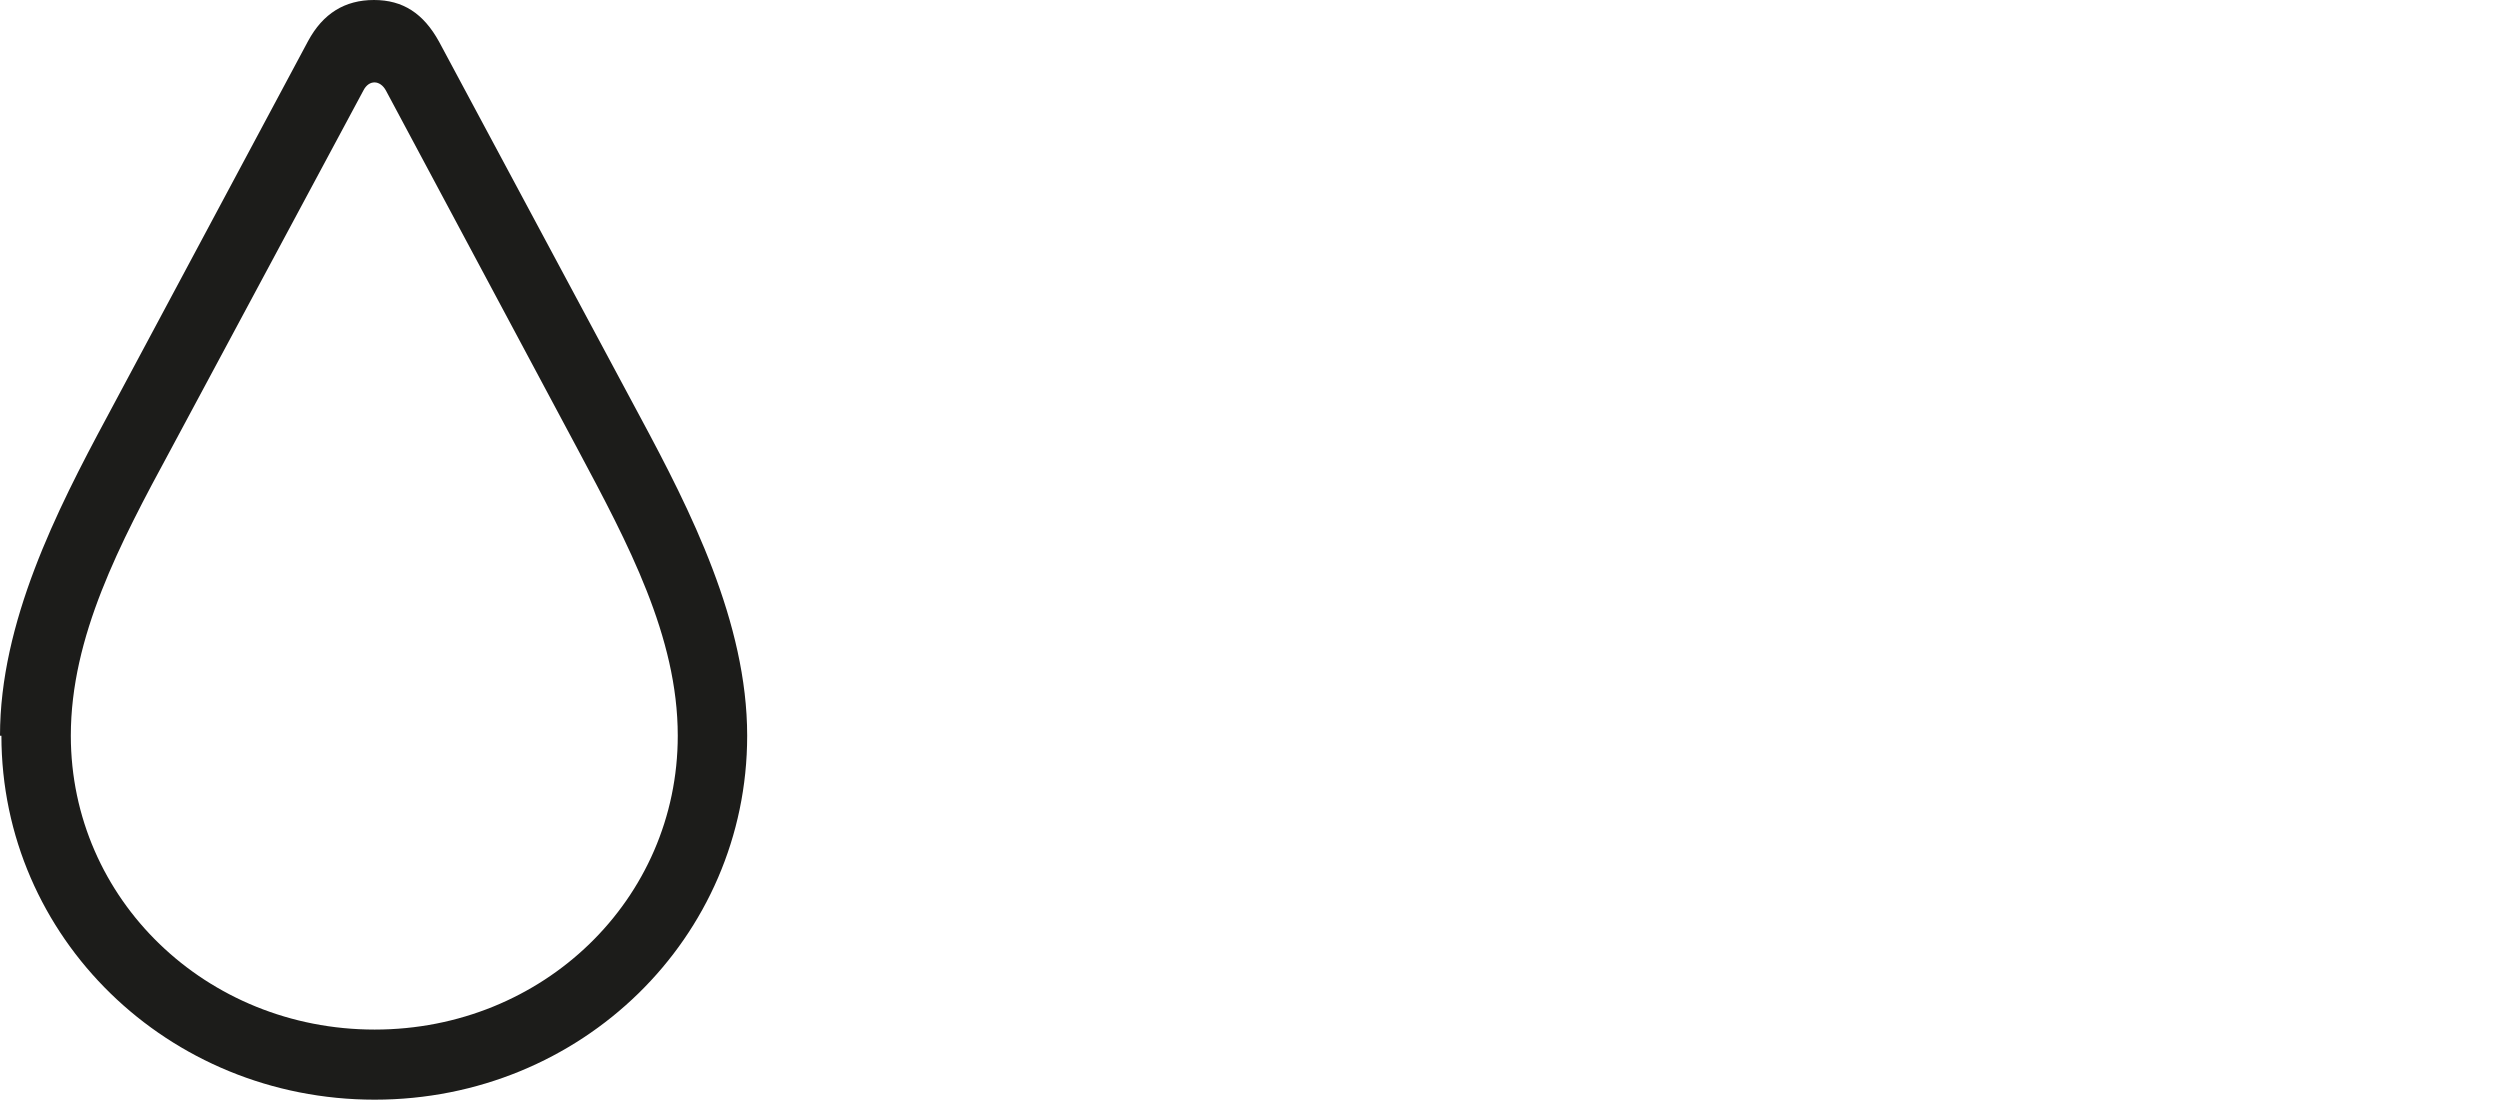 <svg width="200" height="88" viewBox="0 0 200 88" fill="none" xmlns="http://www.w3.org/2000/svg">
<path d="M0 58.857C0 49.793 4.533 40.843 8.555 33.365L24.646 3.286C25.836 1.076 27.592 0 29.915 0C32.238 0 33.881 1.076 35.128 3.342L51.219 33.365C55.241 40.843 59.774 49.793 59.774 58.857C59.774 75.002 46.516 87.974 29.972 87.974C13.428 87.974 0.113 75.002 0.113 58.857H0ZM54.221 58.857C54.221 50.926 50.255 43.505 46.233 35.971L30.878 7.251C30.425 6.401 29.519 6.345 29.065 7.251L13.655 35.971C9.575 43.505 5.666 50.926 5.666 58.857C5.666 71.943 16.487 82.366 29.972 82.366C43.456 82.366 54.221 71.943 54.221 58.857Z" fill="#1C1C1A"/>
</svg>
